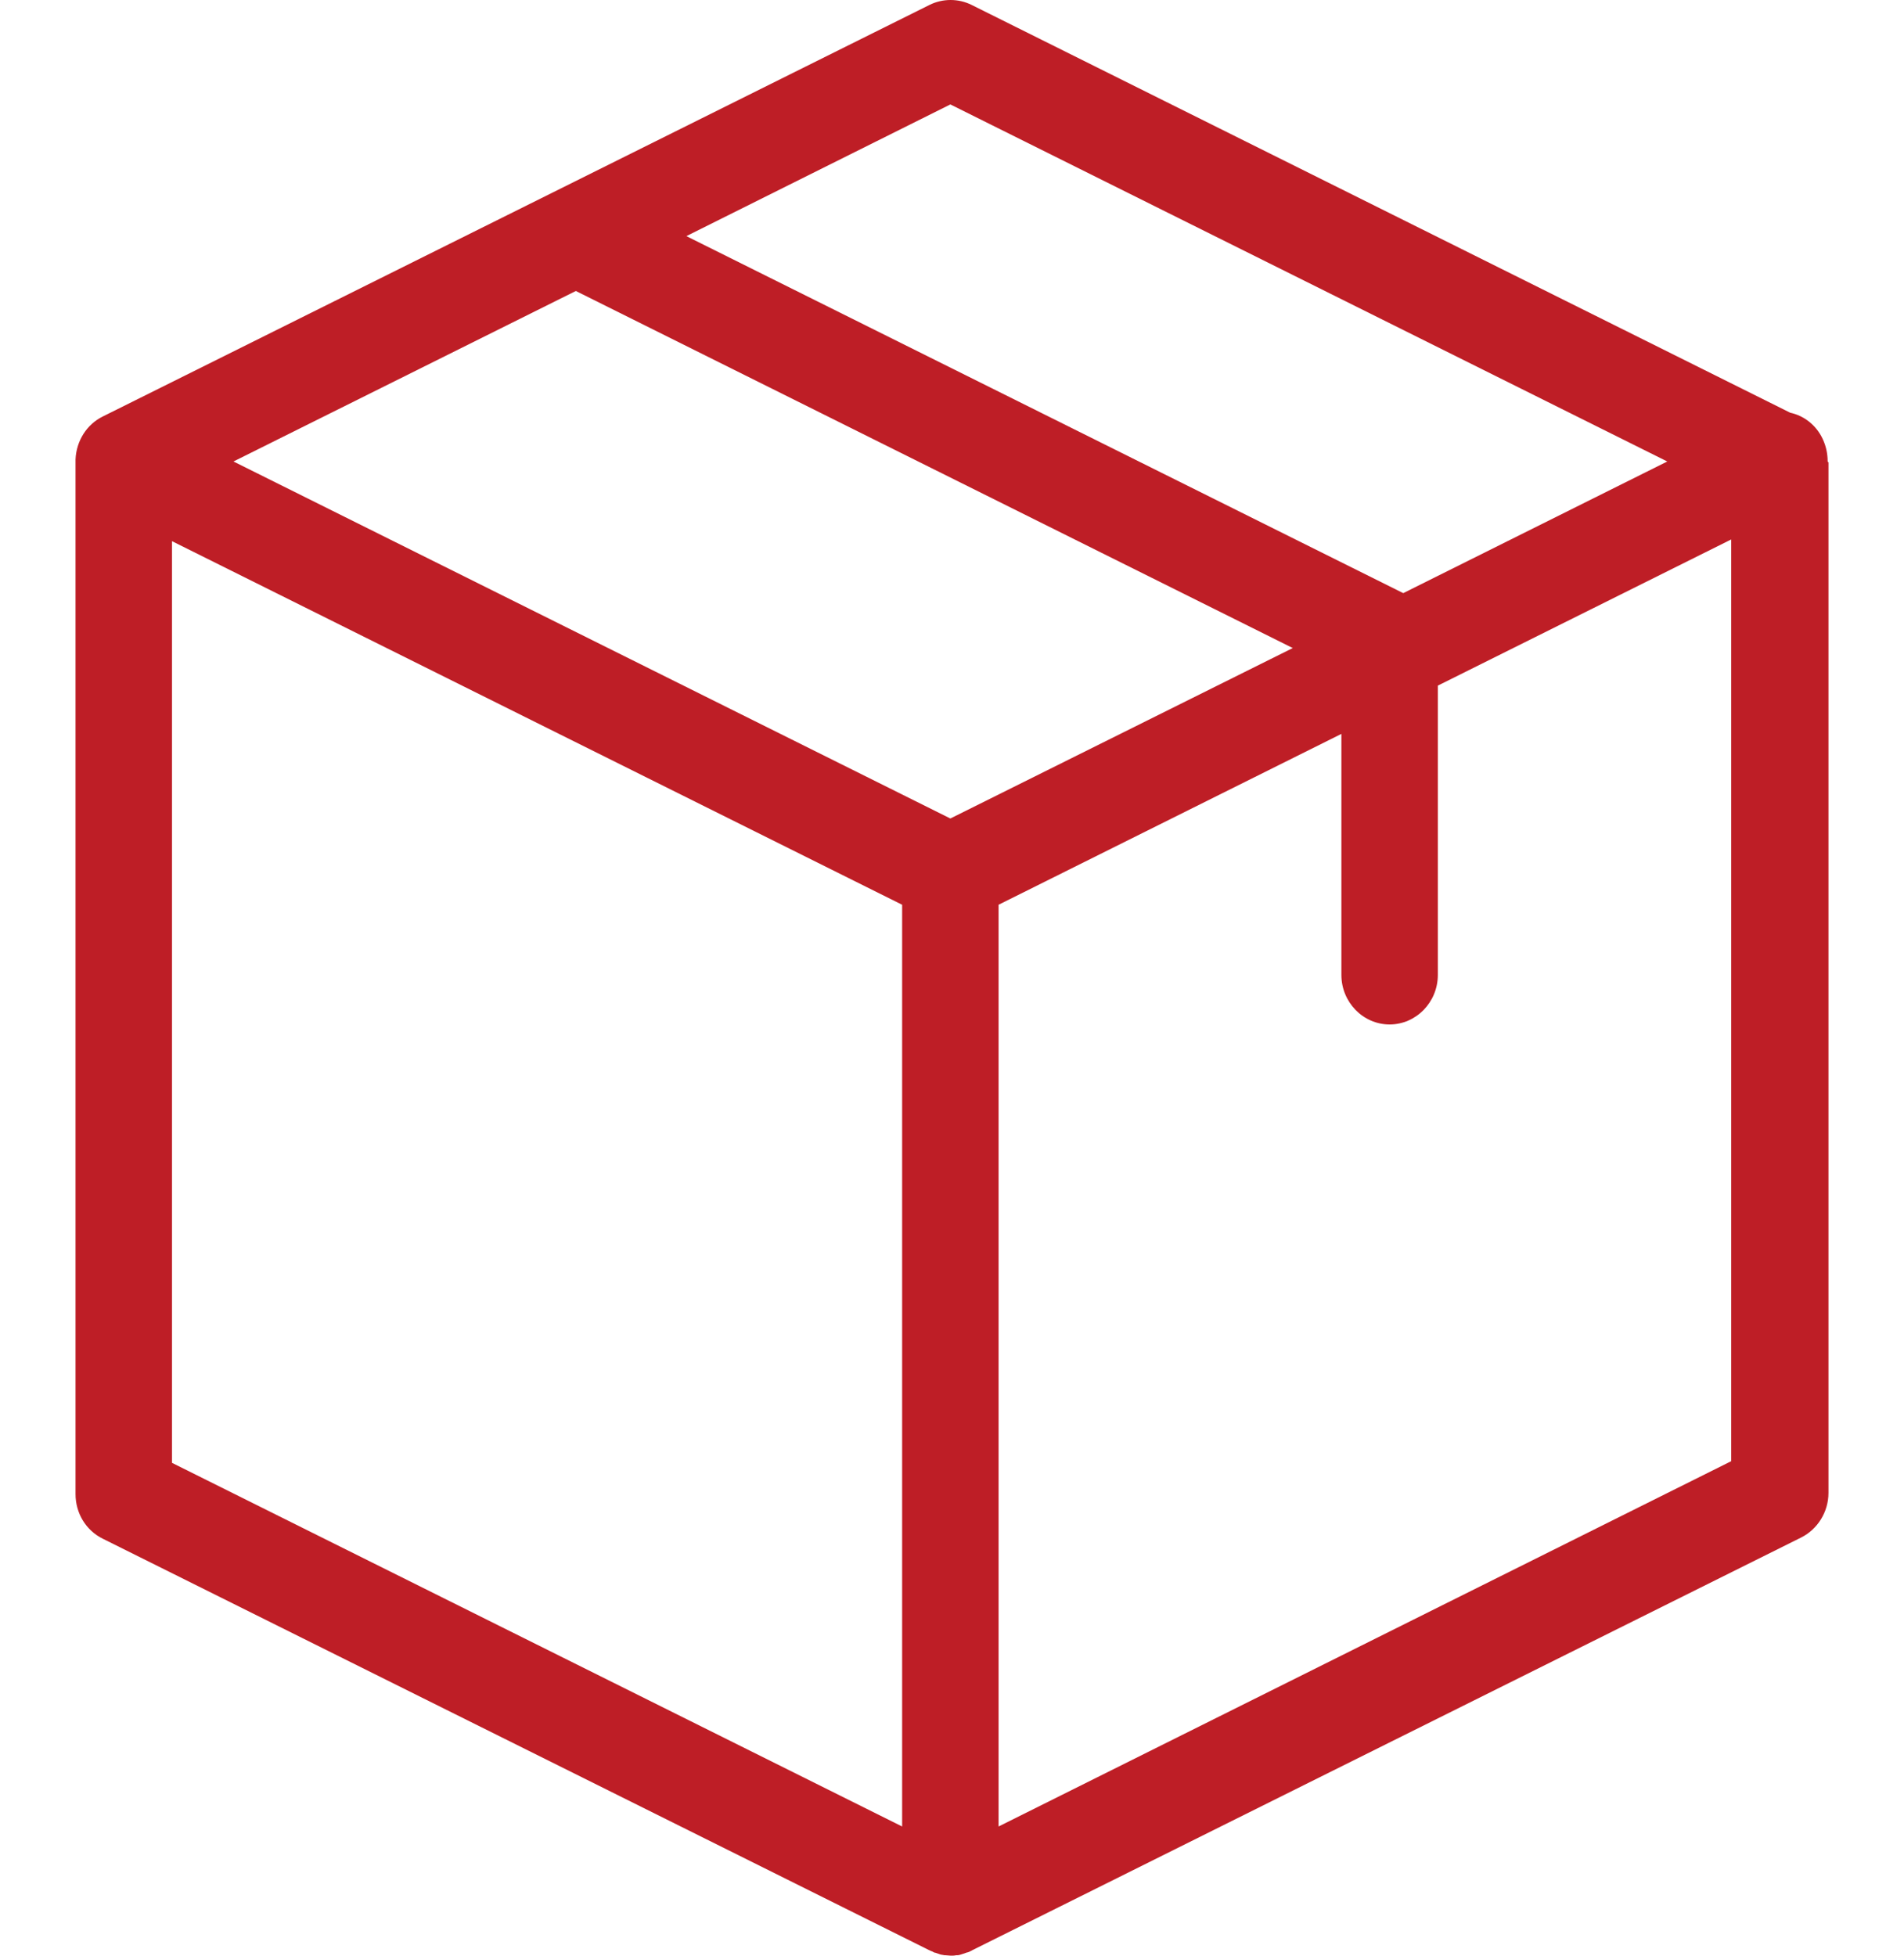 <svg width="37" height="38" viewBox="0 0 37 38" fill="none" xmlns="http://www.w3.org/2000/svg">
<path d="M35.516 8.959C35.516 8.814 35.485 8.67 35.422 8.534C35.297 8.261 35.055 8.076 34.79 8.02L18.882 0.096C18.625 -0.032 18.32 -0.032 18.062 0.096L1.999 8.092C1.686 8.245 1.483 8.566 1.468 8.927V8.935C1.468 8.943 1.468 8.951 1.468 8.967V29.033C1.468 29.402 1.671 29.739 1.999 29.899L18.062 37.896C18.07 37.896 18.07 37.896 18.078 37.904C18.101 37.912 18.125 37.92 18.148 37.936C18.156 37.936 18.164 37.944 18.18 37.944C18.203 37.952 18.226 37.96 18.25 37.968C18.258 37.968 18.265 37.976 18.273 37.976C18.297 37.984 18.328 37.984 18.351 37.992C18.359 37.992 18.367 37.992 18.375 37.992C18.406 37.992 18.445 38 18.476 38C18.508 38 18.547 38 18.578 37.992C18.585 37.992 18.593 37.992 18.601 37.992C18.625 37.992 18.656 37.984 18.679 37.976C18.687 37.976 18.695 37.968 18.703 37.968C18.726 37.96 18.75 37.952 18.773 37.944C18.781 37.944 18.789 37.936 18.804 37.936C18.828 37.928 18.851 37.92 18.875 37.904C18.882 37.904 18.882 37.904 18.89 37.896L35.001 29.875C35.321 29.715 35.532 29.378 35.532 29.009V8.983C35.516 8.975 35.516 8.967 35.516 8.959ZM18.468 2.029L32.4 8.967L27.269 11.525L13.338 4.588L18.468 2.029ZM18.468 15.904L4.537 8.967L11.19 5.654L25.122 12.592L18.468 15.904ZM3.342 10.515L17.531 17.58V35.49L3.342 28.424V10.515ZM19.405 35.49V17.58L26.067 14.26V18.944C26.067 19.473 26.488 19.906 27.004 19.906C27.519 19.906 27.941 19.473 27.941 18.944V13.322L33.642 10.482V28.392L19.405 35.49Z" fill="#BE1E26"/>
</svg>
